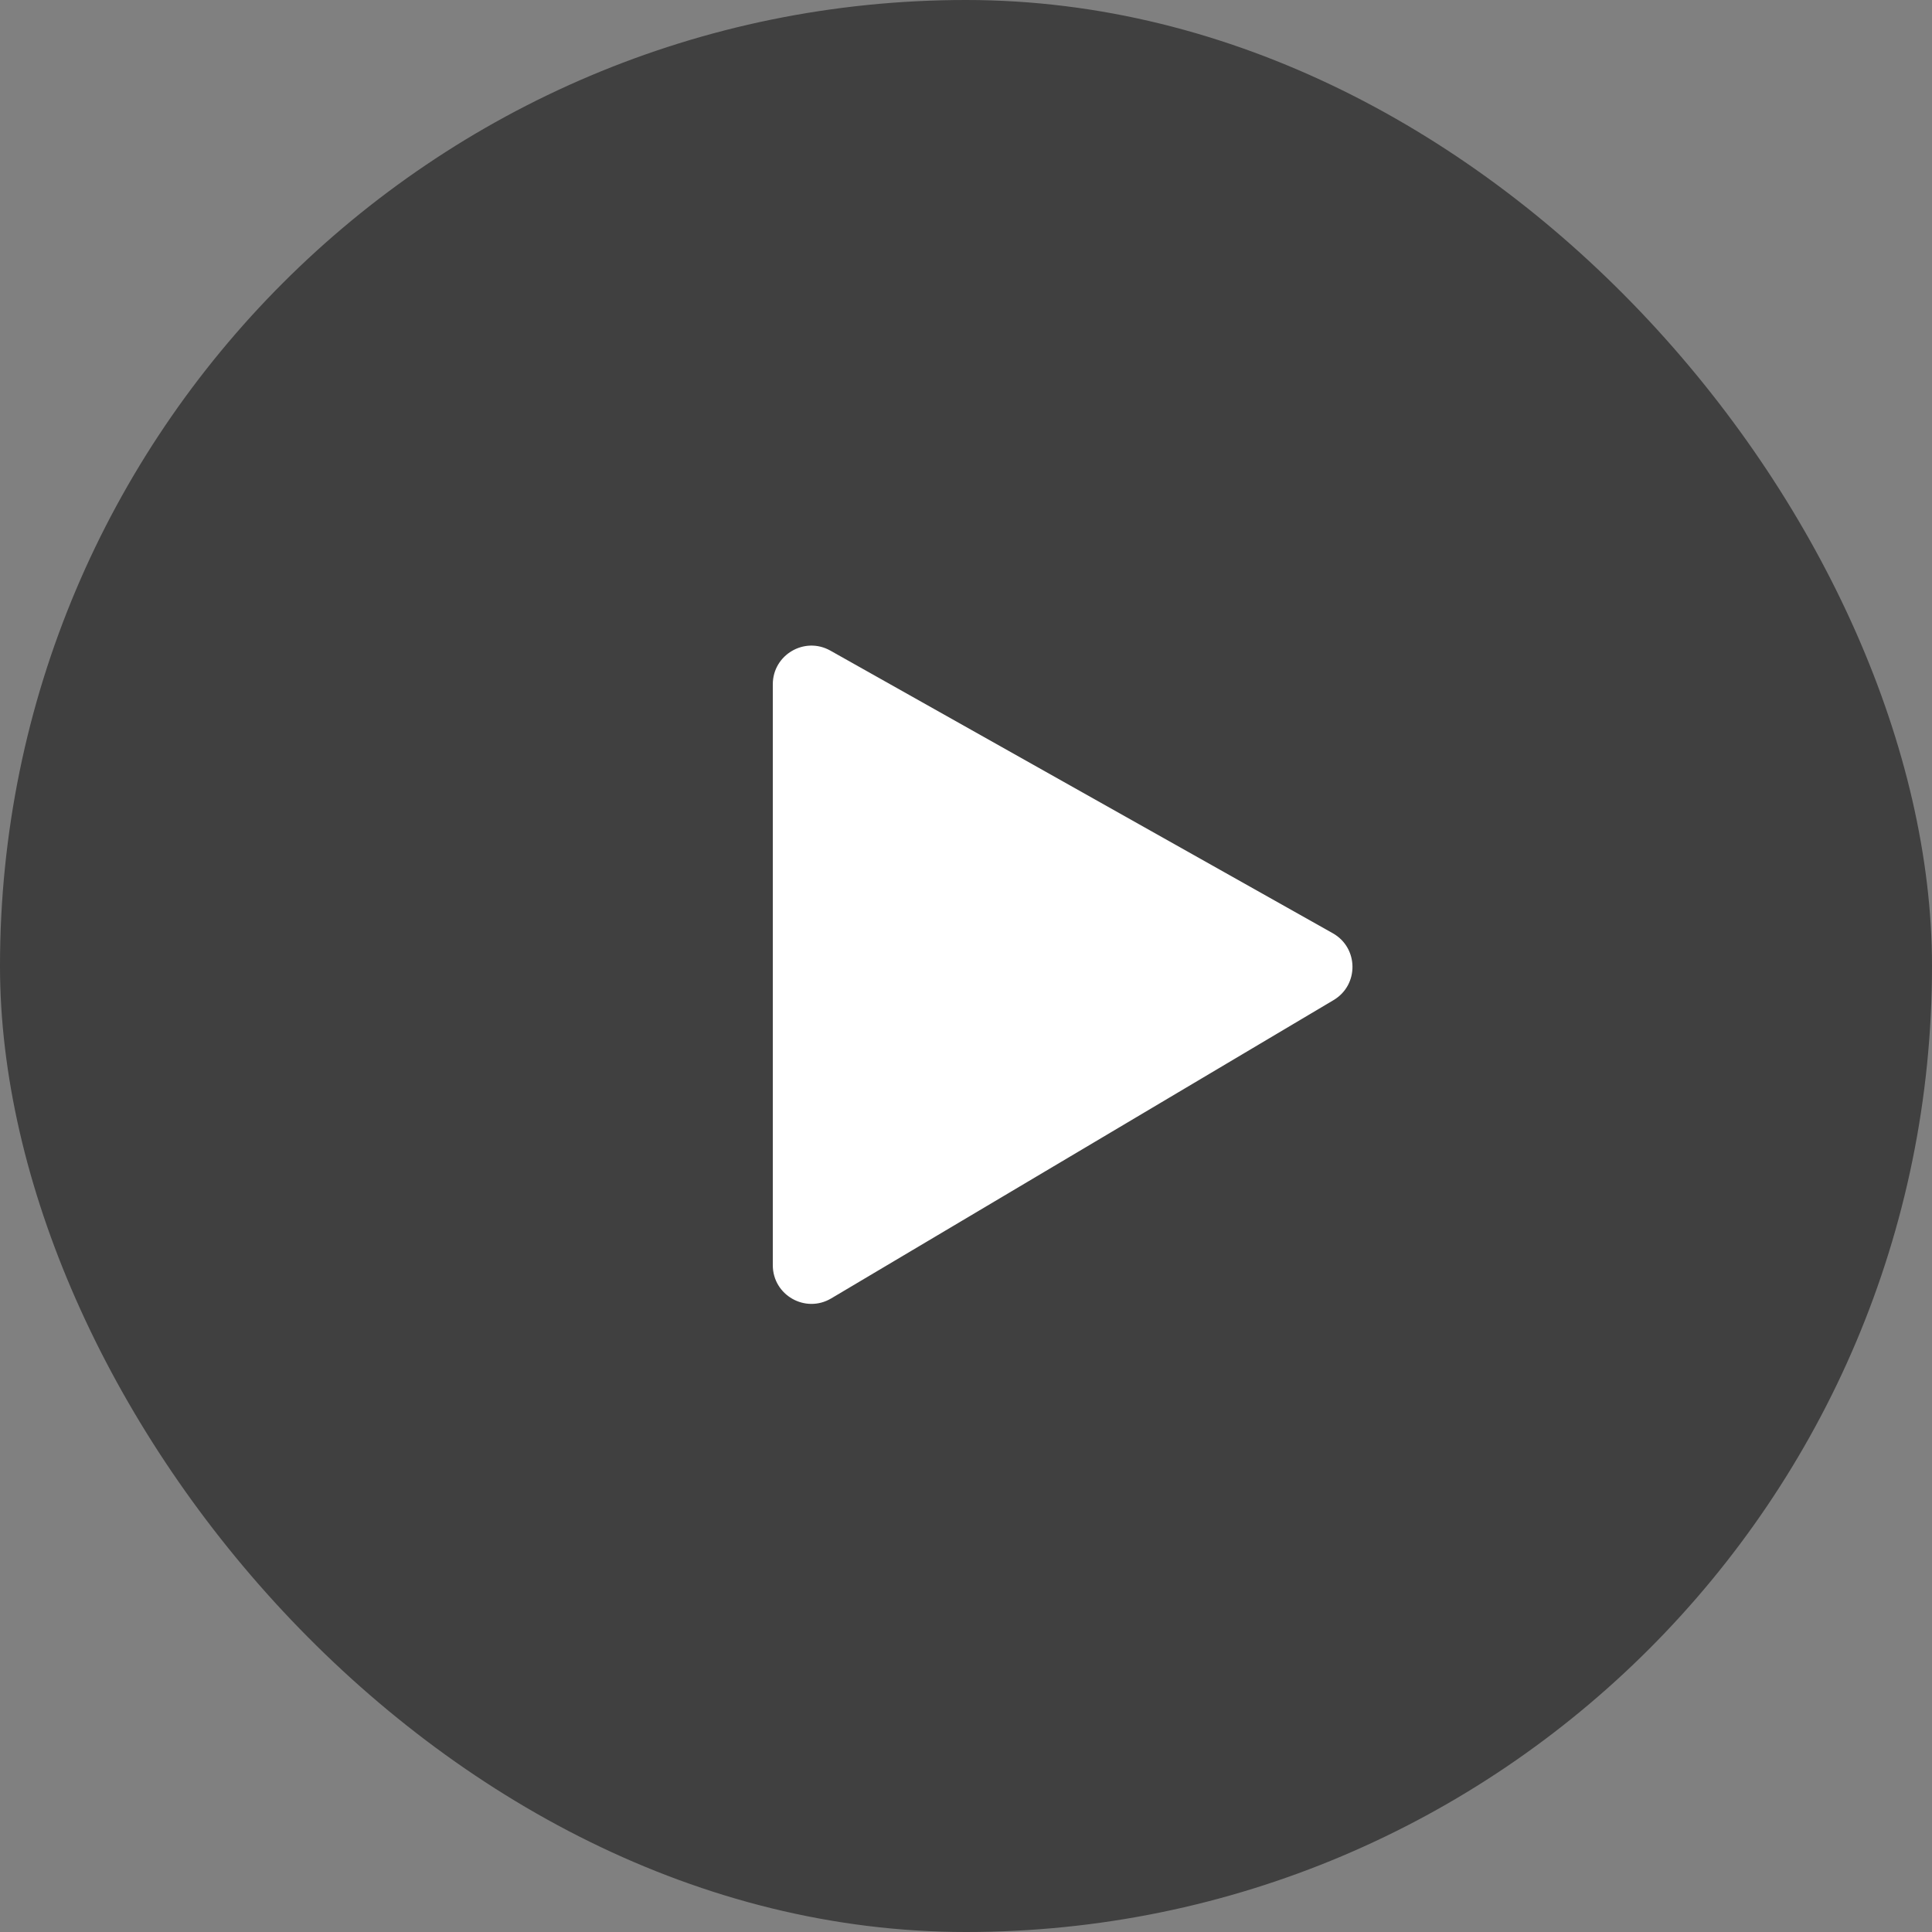 <svg width="50" height="50" viewBox="0 0 50 50" fill="none" xmlns="http://www.w3.org/2000/svg">
<rect x="0" y="0" width="50" height="50" fill="#808080" stroke="none"/>
<rect width="50" height="50" rx="25" fill="black" fill-opacity="0.5"/>
<path d="M21.511 33.603L34.512 25.883C35.174 25.491 35.163 24.529 34.492 24.152L21.49 16.838C20.824 16.463 20 16.945 20 17.71V32.743C20 33.519 20.844 33.999 21.511 33.603Z" fill="white"/>
</svg>
